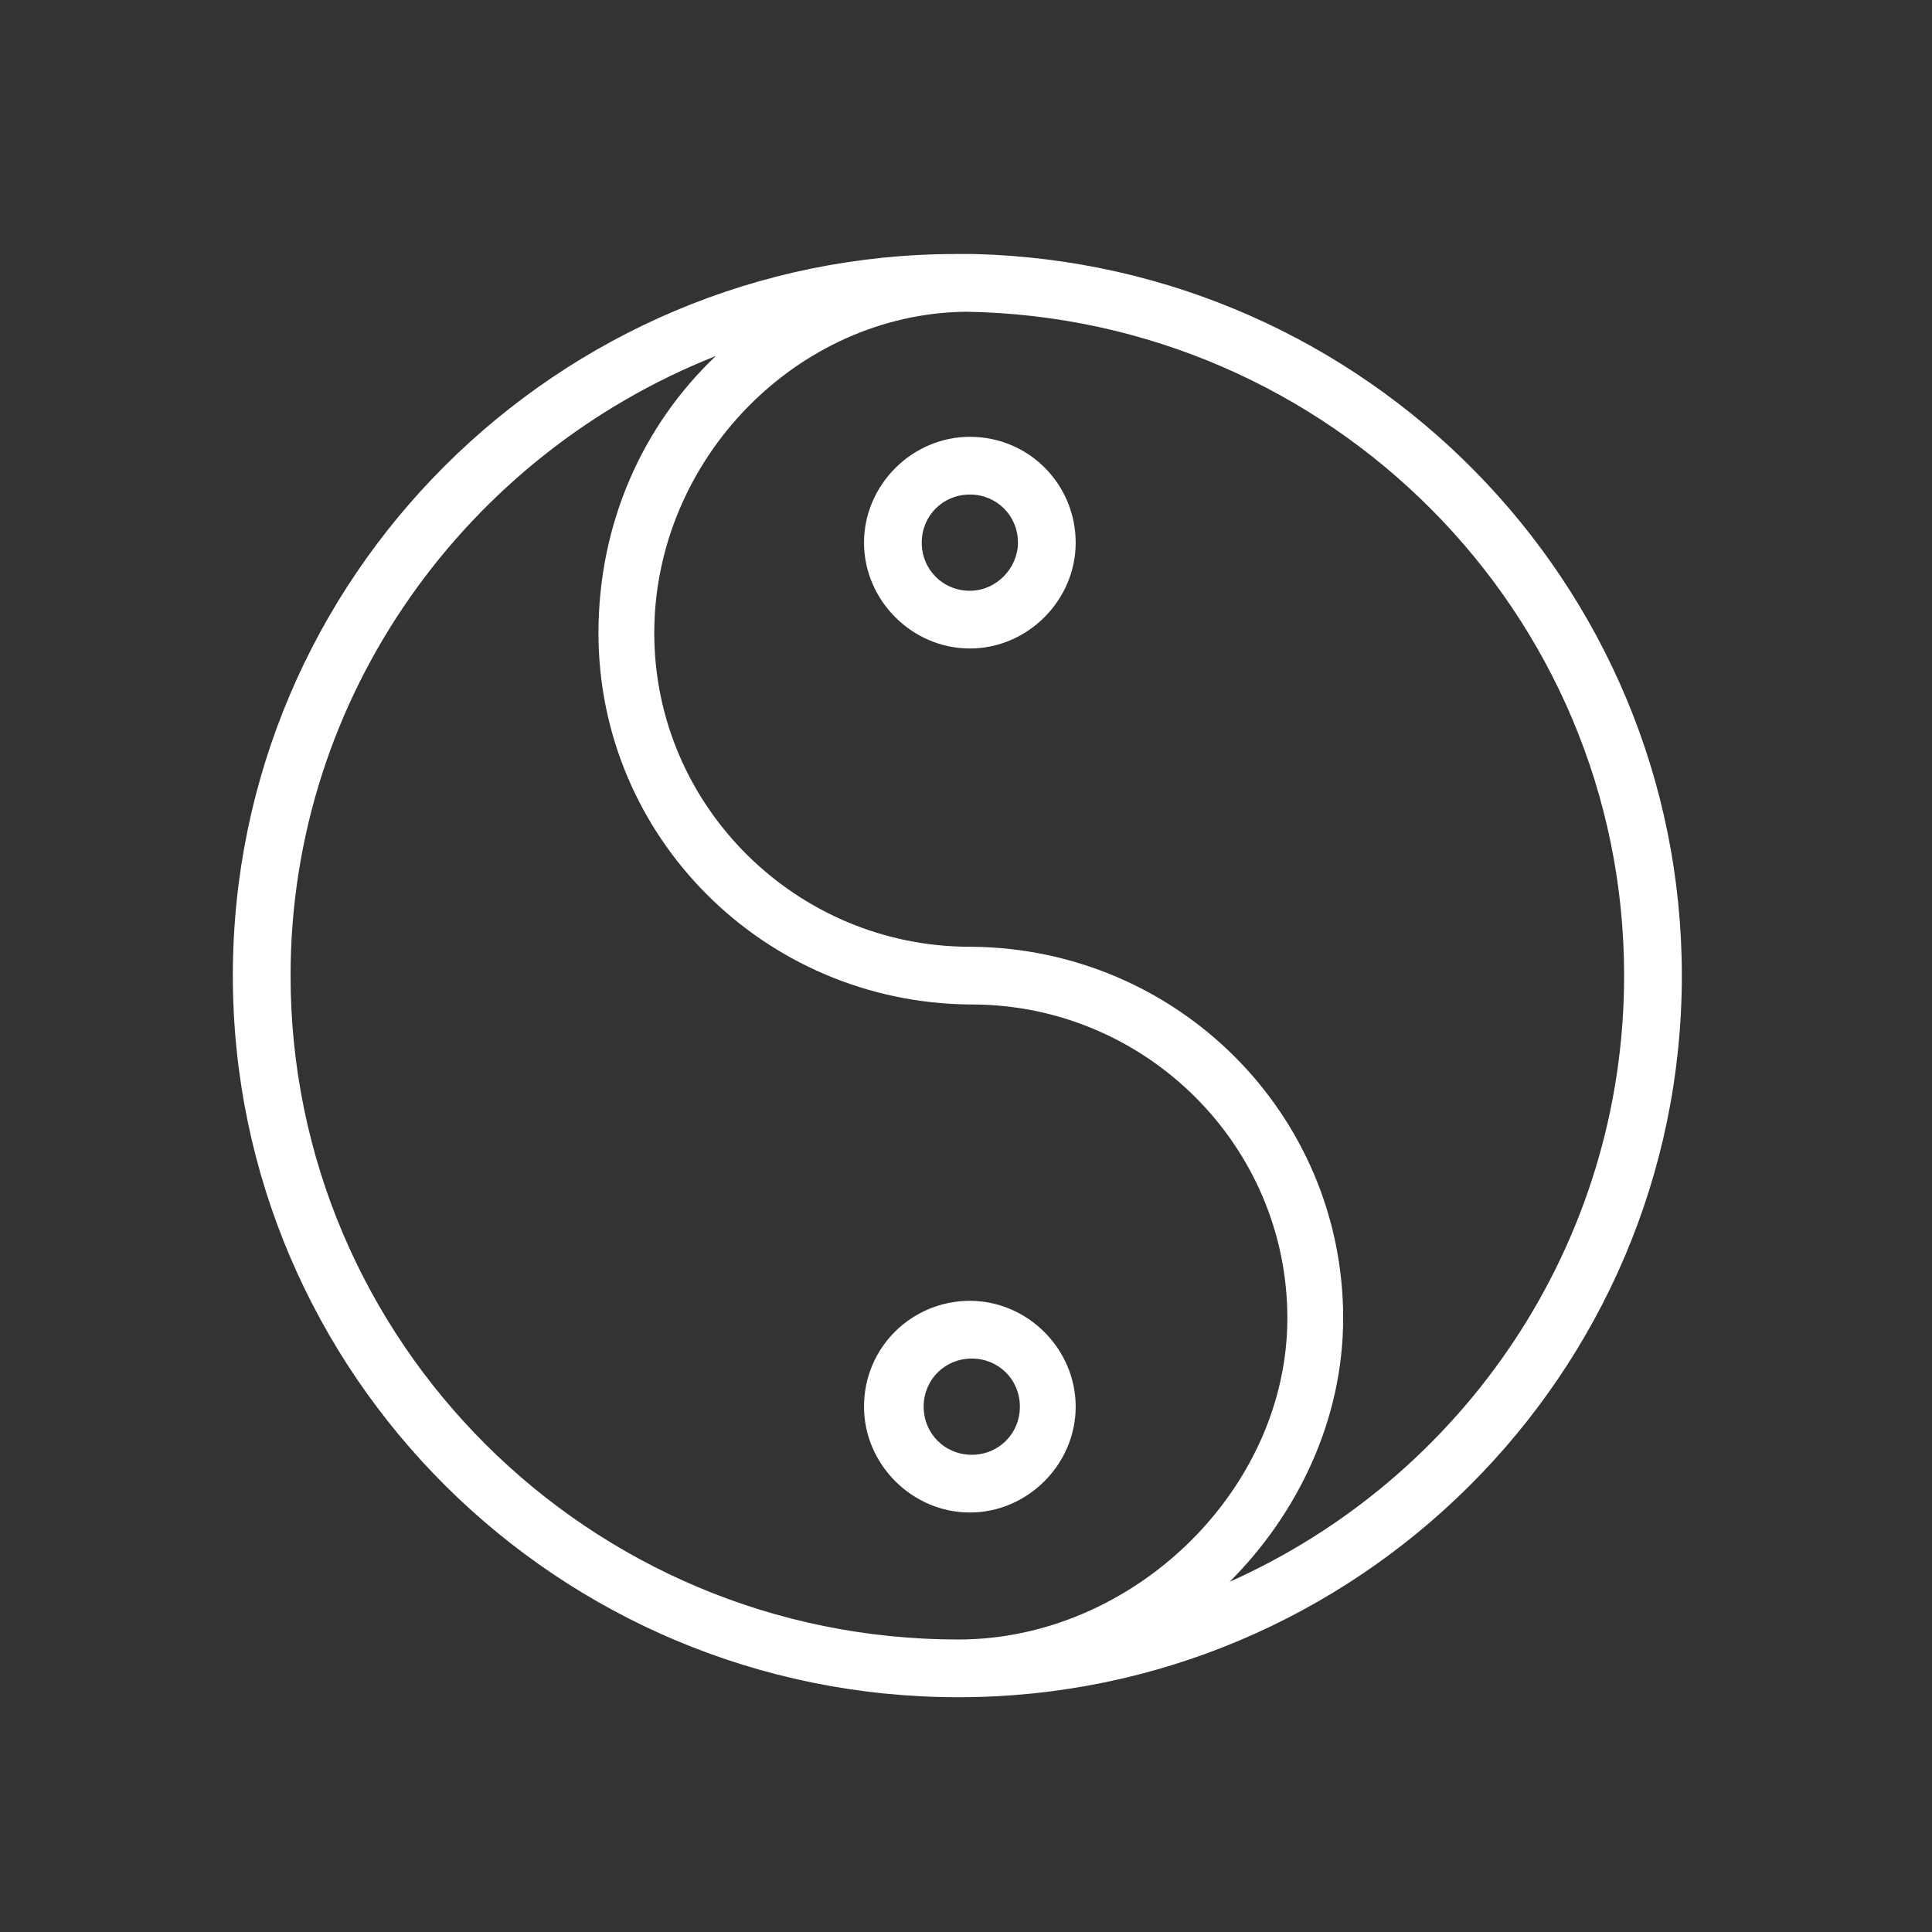 <?xml version="1.0" encoding="UTF-8"?> <!-- Generator: Adobe Illustrator 26.0.1, SVG Export Plug-In . SVG Version: 6.00 Build 0) --> <svg xmlns="http://www.w3.org/2000/svg" xmlns:xlink="http://www.w3.org/1999/xlink" id="Layer_1" x="0px" y="0px" viewBox="0 0 100.4 100.4" style="enable-background:new 0 0 100.4 100.4;" xml:space="preserve"><rect x="0" y="0" width="100.4" height="100.4" fill="#333333" stroke="none"/> <style type="text/css"> .st0{fill:#FFFFFF;} </style> <g> <path class="st0" d="M87.4,50.7c0-20.4-16.4-37-36.8-37.5c-0.1,0-0.1,0-0.2,0c-0.1,0-0.1,0-0.2,0c-0.2,0-0.3,0-0.5,0 C29,13.2,12.1,30,12.1,50.7S29,88.2,49.8,88.2h0l0,0h0C70.5,88.2,87.4,71.4,87.4,50.7z M15.1,50.7c0-14.6,9.2-27.1,22.1-32.2 c-3.8,3.6-6.1,8.7-6.1,14.4c0,10.6,8.6,19.2,19.3,19.3c0,0,0.1,0,0.1,0c9,0,16.4,7.3,16.4,16.3c0,8.9-8,16.7-17.1,16.7c0,0,0,0,0,0 C30.6,85.2,15.1,69.7,15.1,50.7z M63.9,82.2c3.6-3.6,5.9-8.5,5.9-13.7c0-10.6-8.6-19.2-19.3-19.3c0,0-0.1,0-0.1,0 c-9,0-16.4-7.3-16.4-16.3c0-9,7.4-16.6,16.2-16.7c18.9,0.3,34.2,15.6,34.2,34.5C84.4,64.7,76,76.8,63.9,82.2z"></path> <path class="st0" d="M55.9,73.1c0-3-2.5-5.5-5.5-5.5c-3,0-5.5,2.4-5.5,5.5c0,3,2.5,5.5,5.5,5.5S55.9,76.1,55.9,73.1z M48,73.1 c0-1.4,1.1-2.5,2.5-2.5c1.4,0,2.5,1.1,2.5,2.5c0,1.4-1.1,2.5-2.5,2.5S48,74.5,48,73.1z"></path> <path class="st0" d="M50.4,22.7c-3,0-5.5,2.5-5.5,5.5c0,3,2.5,5.5,5.5,5.5s5.5-2.5,5.5-5.5C55.9,25.2,53.5,22.7,50.4,22.7z M50.4,30.7c-1.4,0-2.5-1.1-2.5-2.5c0-1.4,1.1-2.5,2.5-2.5s2.5,1.1,2.5,2.5C52.9,29.5,51.8,30.7,50.4,30.7z"></path> </g> </svg> 